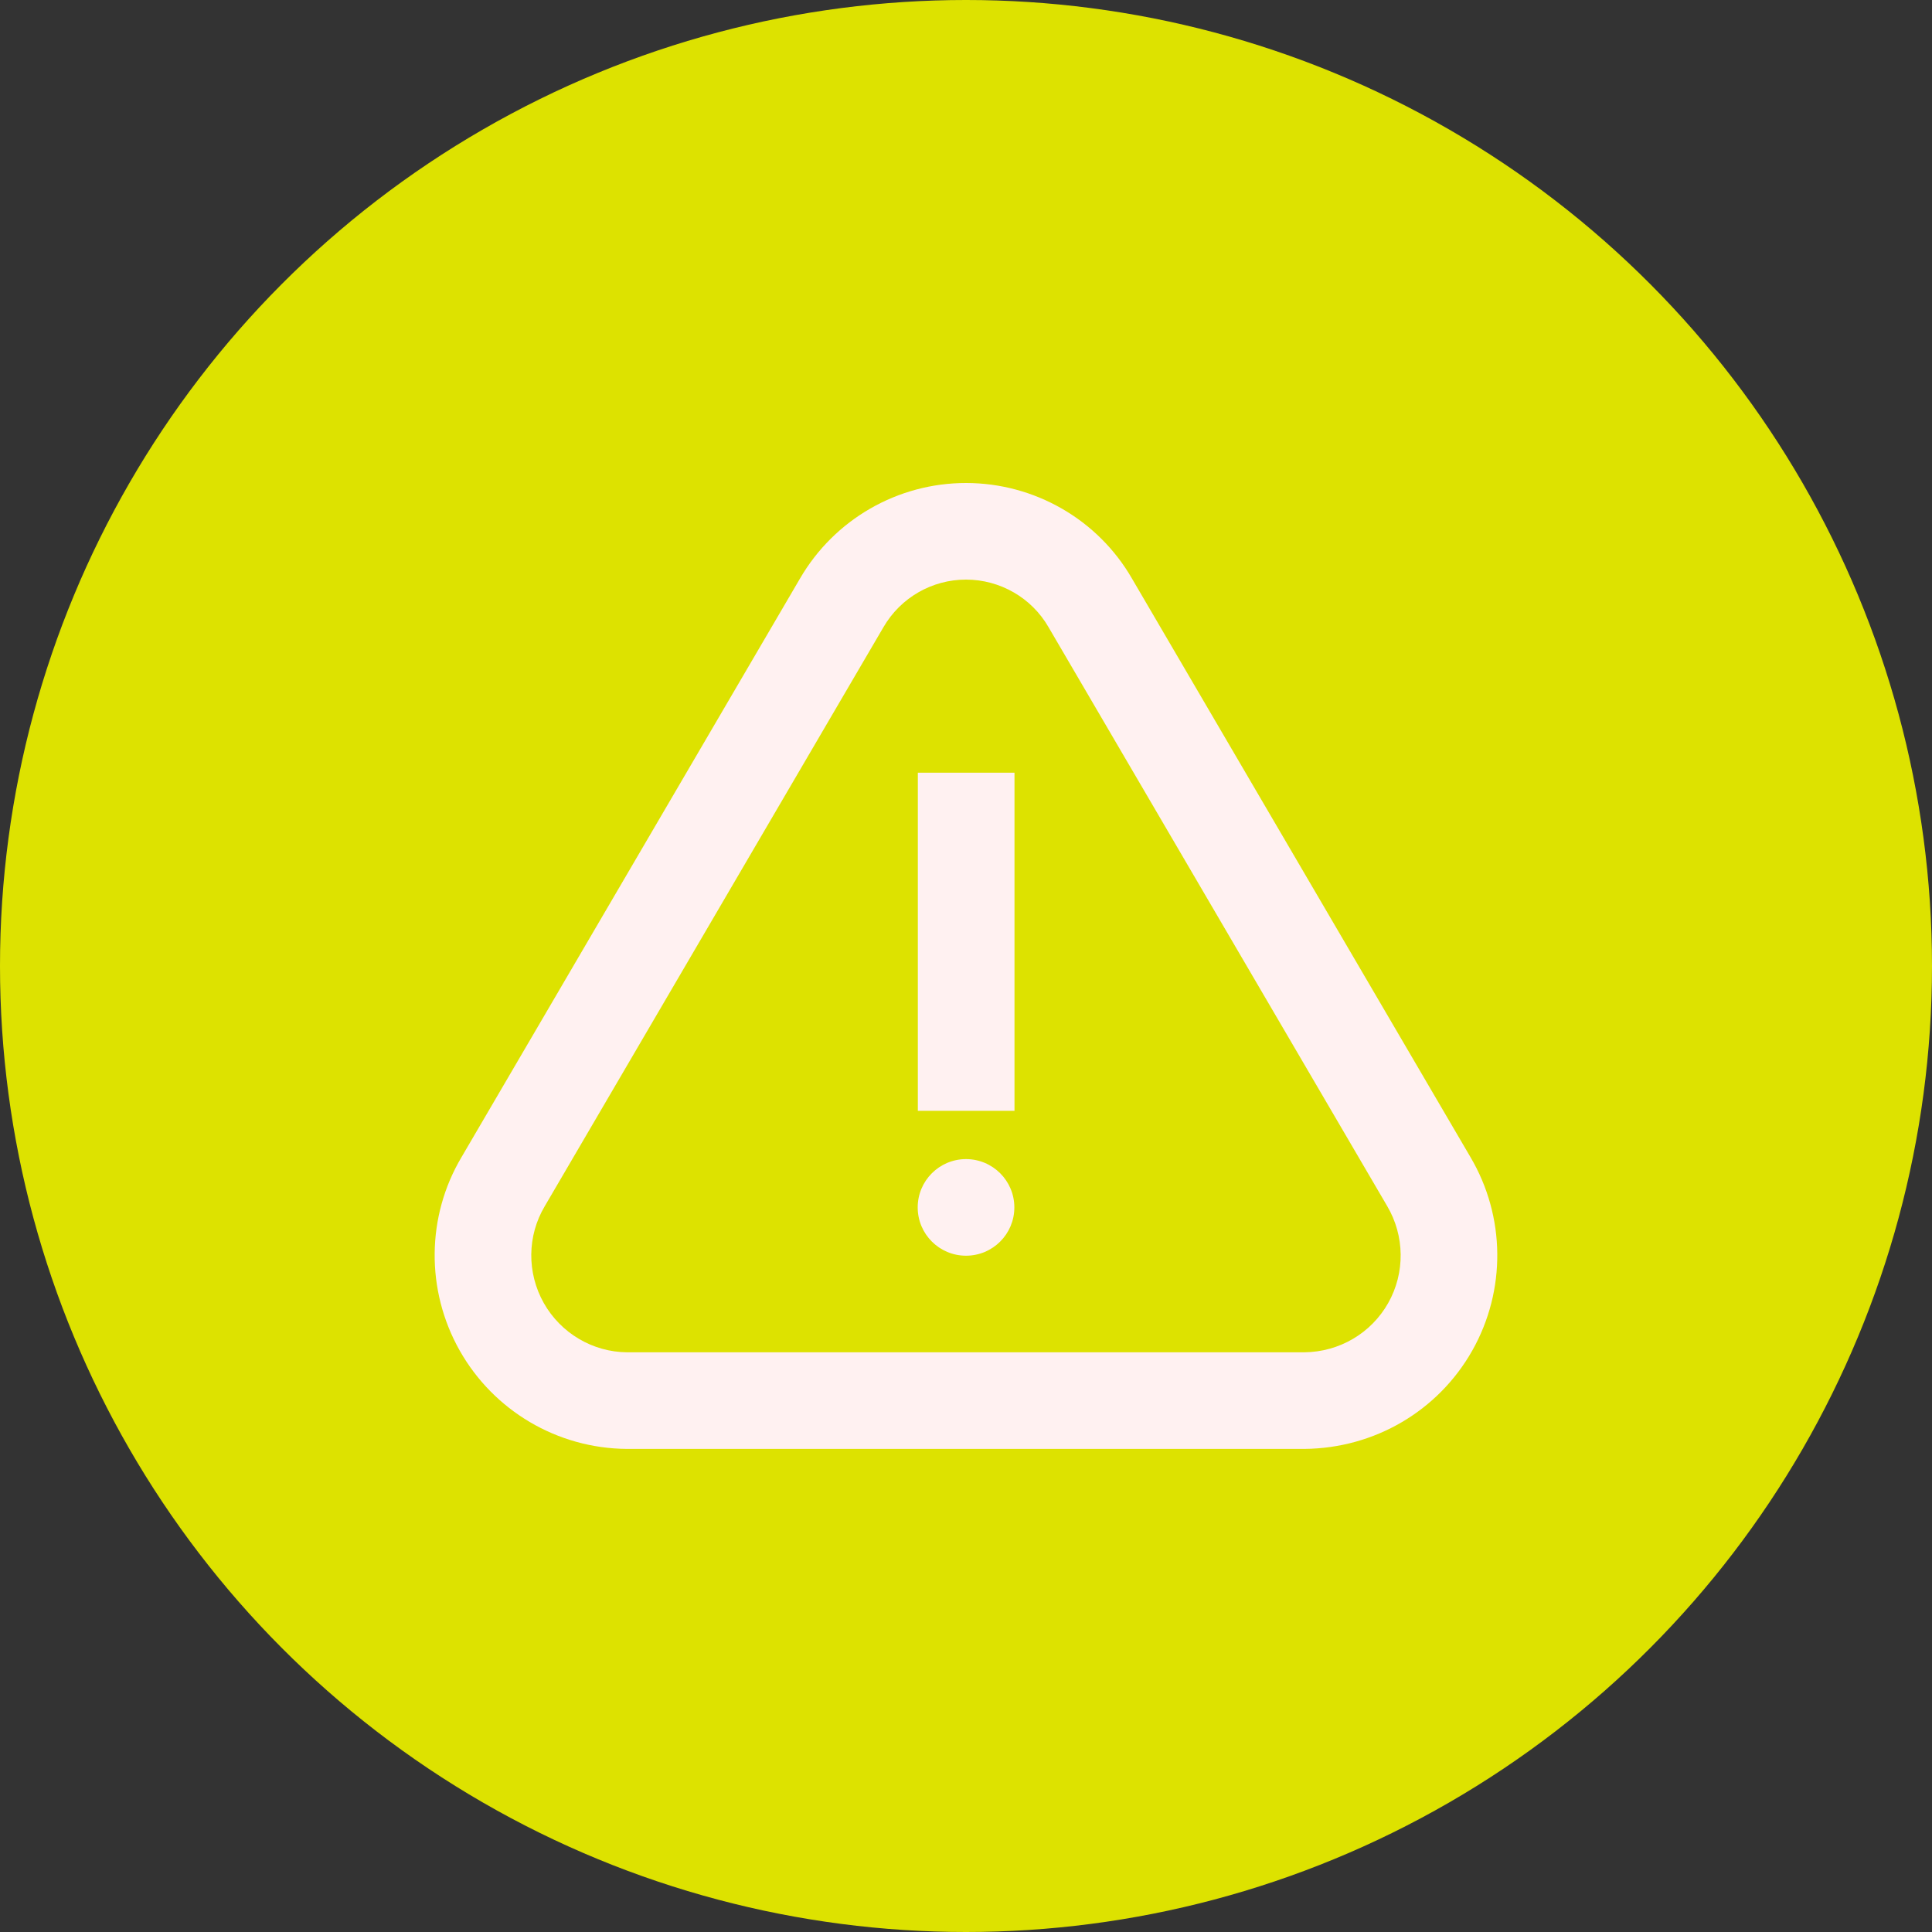 <svg width="40" height="40" viewBox="0 0 40 40" fill="none" xmlns="http://www.w3.org/2000/svg">
<rect x="0" y="0" width="40" height="40" fill="#333333" stroke="none"/>
<circle cx="20" cy="20" r="20" fill="#DDE200"/>
<path fill-rule="evenodd" clip-rule="evenodd" d="M30.442 23.953L23.436 11.978C22.733 10.758 21.422 10.002 20.005 10C18.587 9.998 17.275 10.752 16.563 11.978L9.555 23.958C8.829 25.18 8.812 26.71 9.516 27.959C10.221 29.209 11.54 29.987 12.974 29.998L27.012 29.998C28.462 29.984 29.778 29.209 30.483 27.96C31.186 26.713 31.171 25.186 30.442 23.953ZM11.278 24.974L18.291 12.985C18.646 12.373 19.298 11.999 20.002 12C20.706 12.001 21.358 12.377 21.707 12.982L28.718 24.967C29.085 25.588 29.093 26.353 28.741 26.978C28.388 27.603 27.729 27.991 27.003 27.998L12.982 27.998C12.272 27.992 11.611 27.603 11.258 26.977C10.906 26.352 10.914 25.585 11.278 24.974ZM20 25.998C20.553 25.998 21.001 25.551 21.001 24.998C21.001 24.446 20.553 23.998 20 23.998C19.448 23.998 19 24.446 19 24.998C19 25.551 19.448 25.998 20 25.998ZM21.004 15.998H19.003V22.998H21.004V15.998Z" fill="#FFF1F1"/>
</svg>
